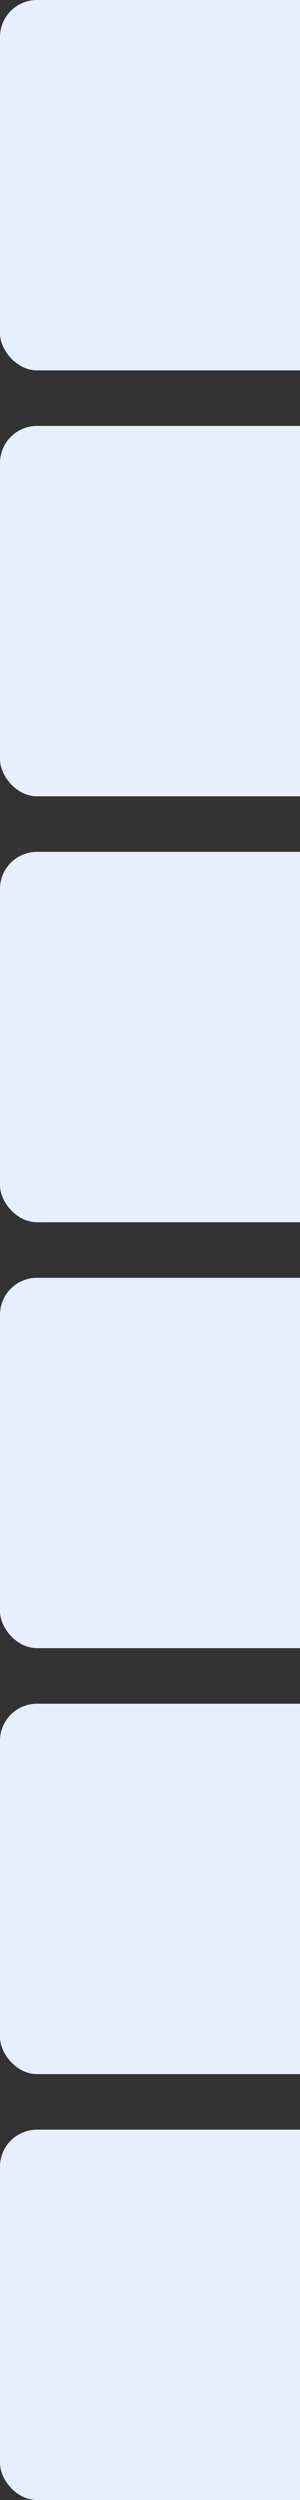<svg width="81" height="675" viewBox="0 0 81 675" fill="none" xmlns="http://www.w3.org/2000/svg">
<rect x="0" y="0" width="81" height="675" fill="#333333" stroke="none"/>
<rect y="575" width="100" height="100" rx="10" fill="#E6EFFE"/>
<rect y="460" width="100" height="100" rx="10" fill="#E6EFFE"/>
<rect y="345" width="100" height="100" rx="10" fill="#E6EFFE"/>
<rect y="230" width="100" height="100" rx="10" fill="#E6EFFE"/>
<rect y="115" width="100" height="100" rx="10" fill="#E6EFFE"/>
<rect width="100" height="100" rx="10" fill="#E6EFFE"/>
</svg>
